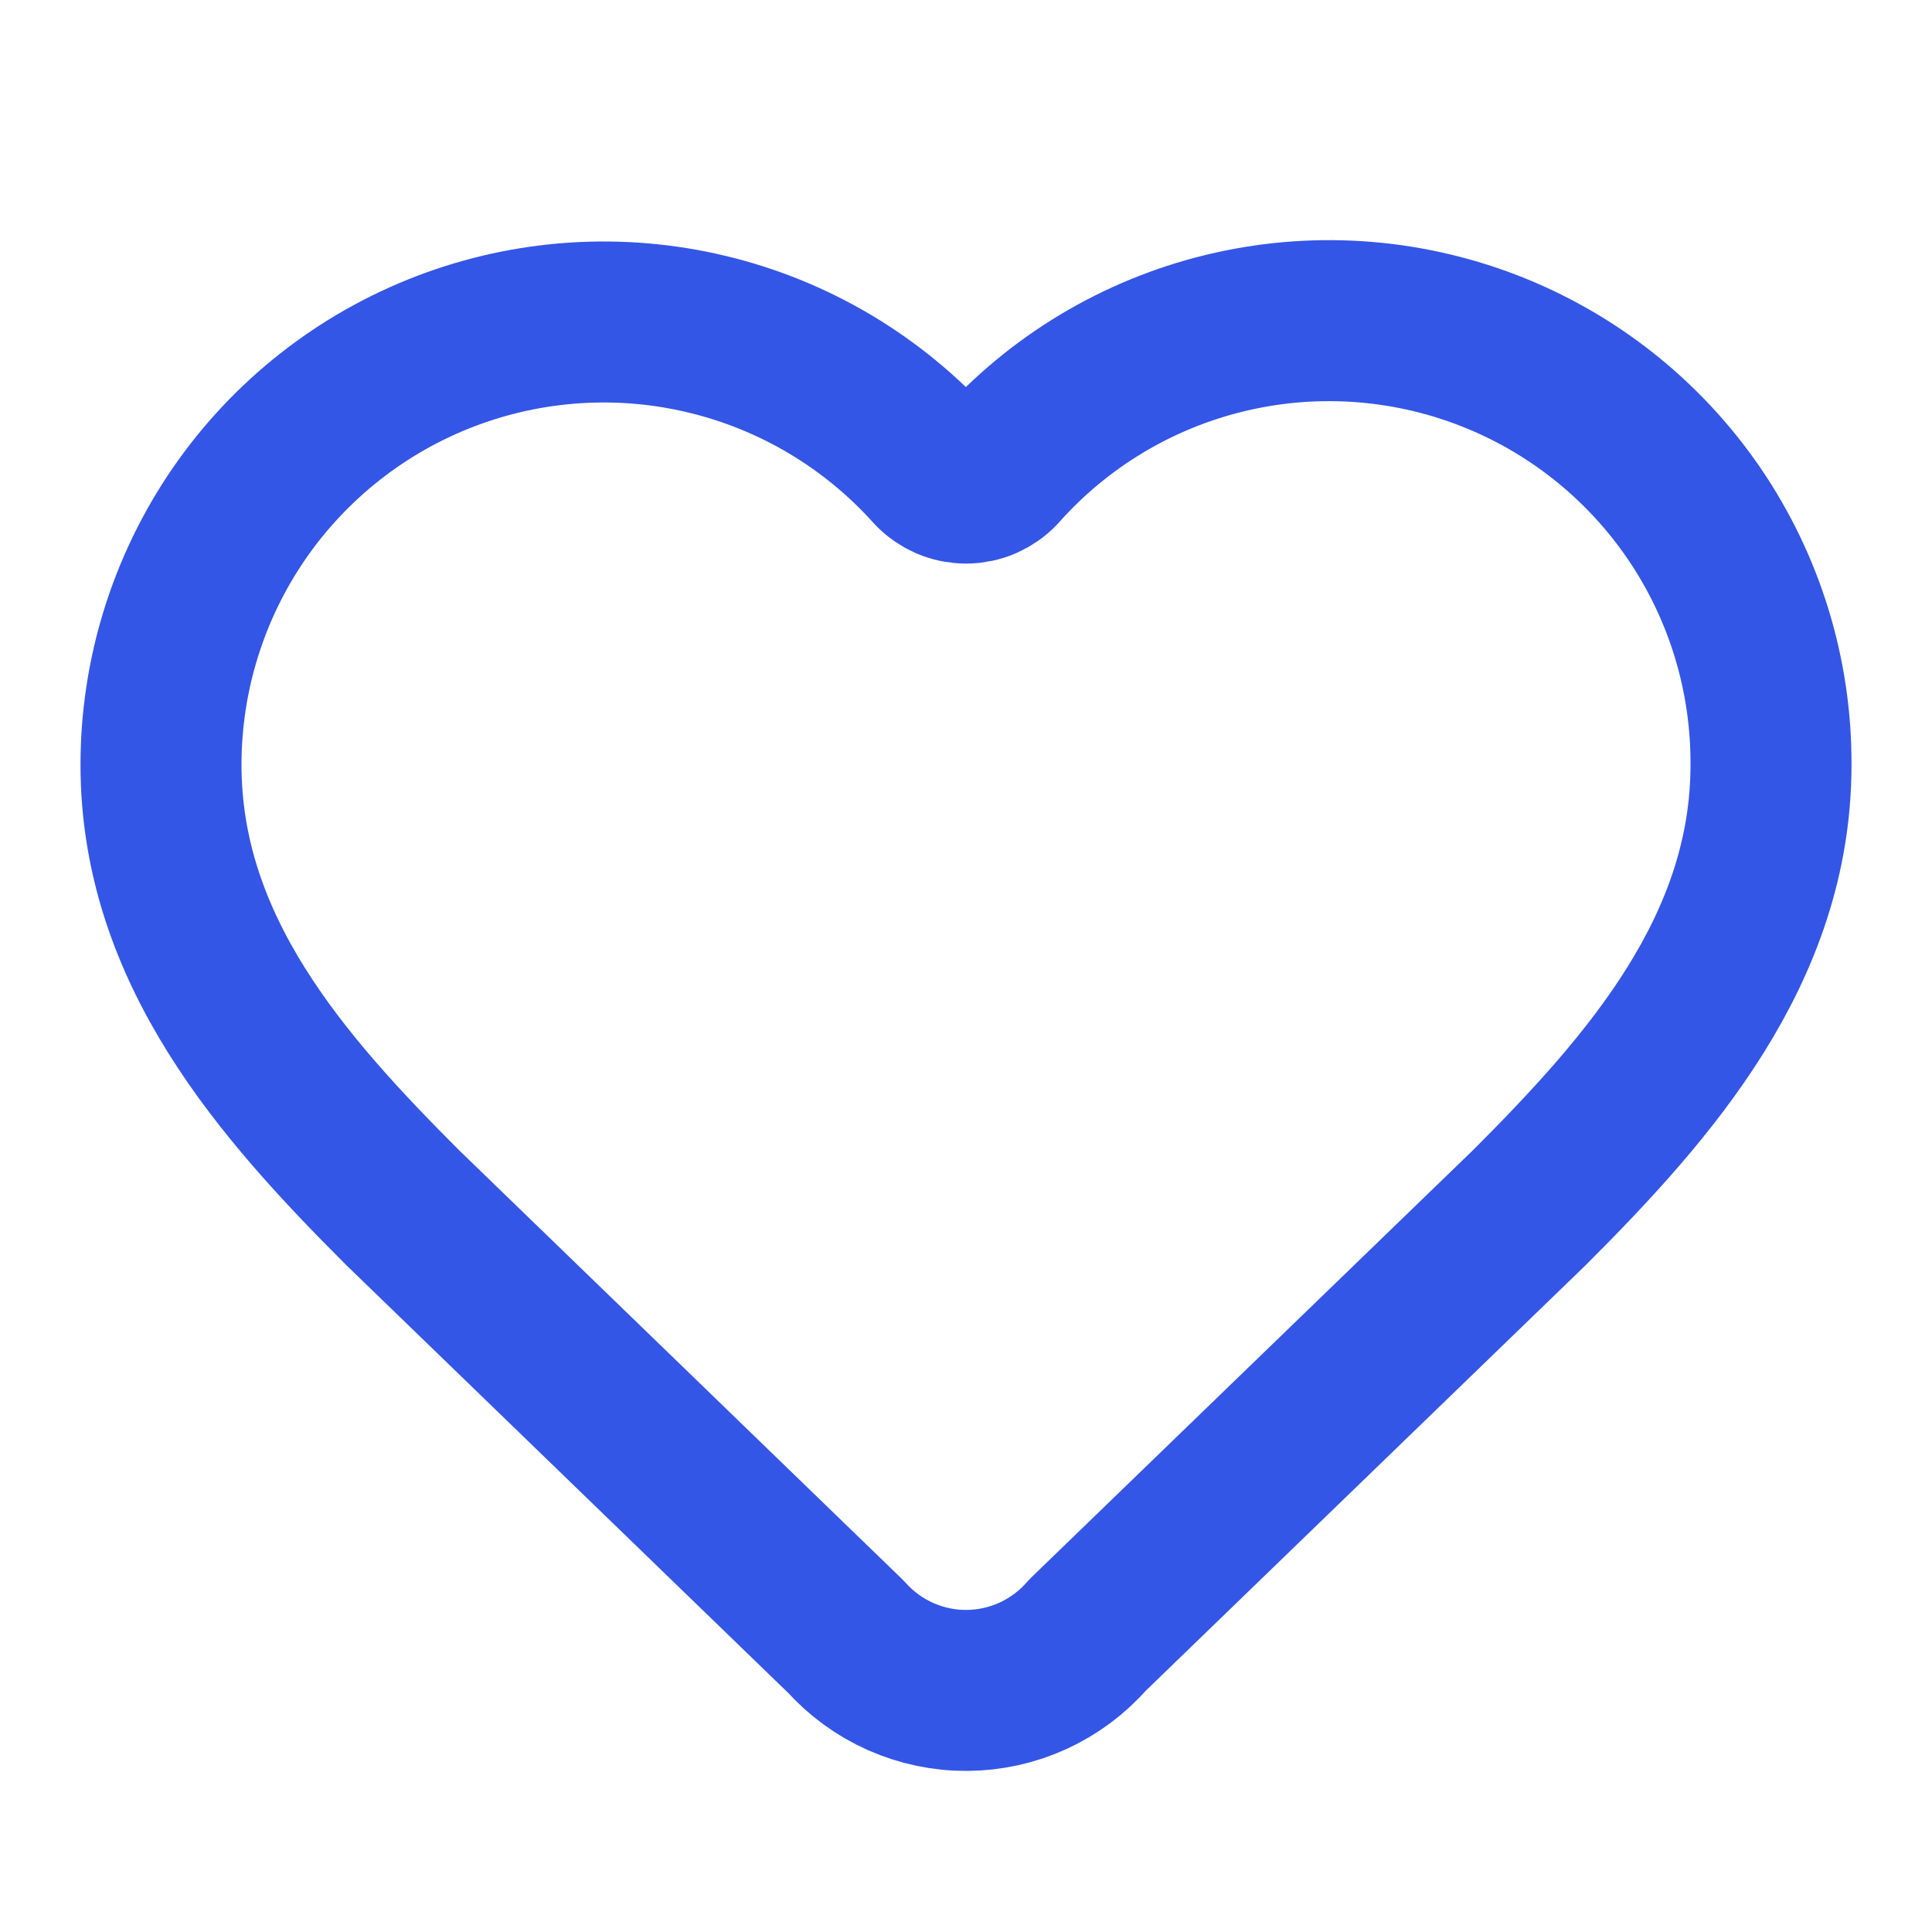 <svg width="24" height="24" viewBox="0 0 24 24" fill="none" xmlns="http://www.w3.org/2000/svg">
<path d="M2 9.5C2 8.387 2.338 7.3 2.968 6.383C3.599 5.466 4.493 4.762 5.532 4.364C6.571 3.966 7.706 3.892 8.788 4.153C9.87 4.413 10.847 4.996 11.591 5.824C11.643 5.88 11.707 5.924 11.777 5.955C11.847 5.985 11.923 6.001 12 6.001C12.077 6.001 12.153 5.985 12.223 5.955C12.293 5.924 12.357 5.88 12.409 5.824C13.15 4.99 14.128 4.403 15.212 4.139C16.295 3.875 17.433 3.948 18.475 4.347C19.516 4.746 20.411 5.453 21.041 6.373C21.671 7.294 22.005 8.384 22 9.5C22 11.79 20.5 13.5 19 15L13.508 20.313C13.322 20.527 13.092 20.698 12.834 20.817C12.576 20.935 12.296 20.997 12.012 20.999C11.729 21.001 11.448 20.942 11.188 20.827C10.929 20.712 10.697 20.543 10.508 20.332L5 15C3.5 13.5 2 11.8 2 9.5Z" stroke="#3456E6" stroke-width="2" stroke-linecap="round" stroke-linejoin="round"/>
</svg>

